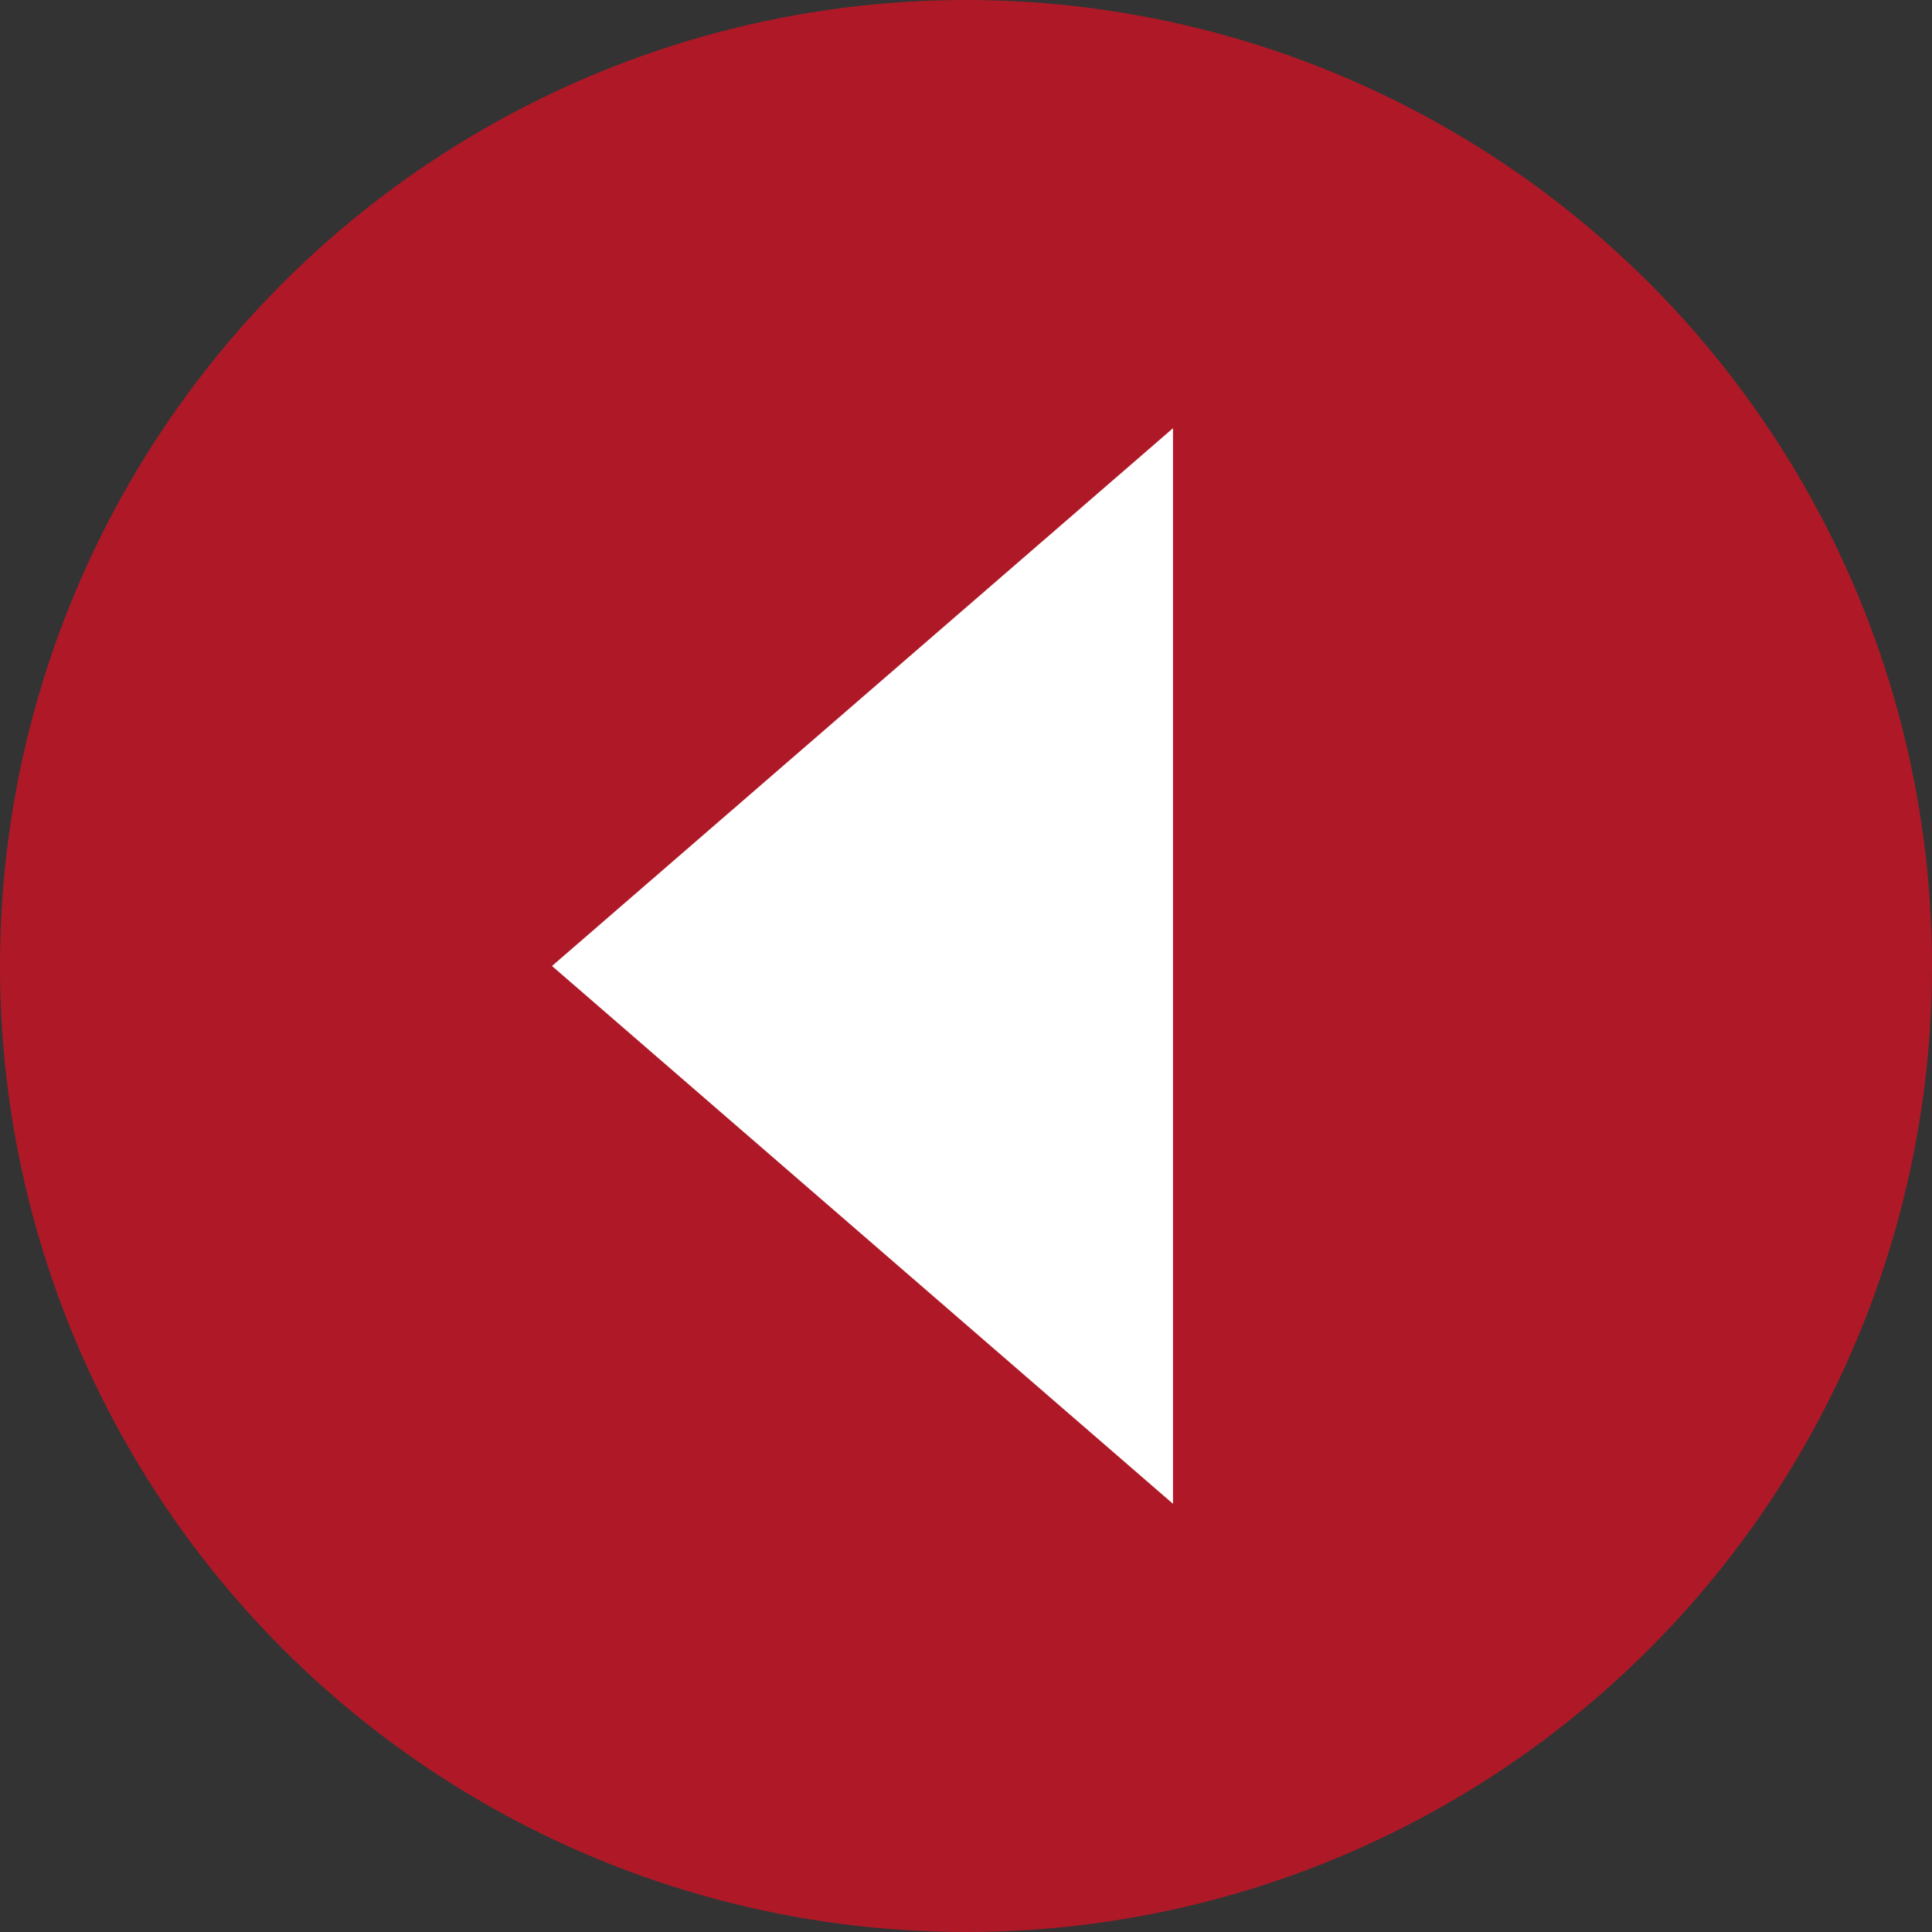 <svg width="56" height="56" viewBox="0 0 56 56" fill="none" xmlns="http://www.w3.org/2000/svg">
<rect x="0" y="0" width="56" height="56" fill="#333333" stroke="none"/>
<circle cx="28" cy="28" r="28" fill="#AF1927"/>
<path d="M16 28L34 12.412L34 43.589L16 28Z" fill="white"/>
</svg>
